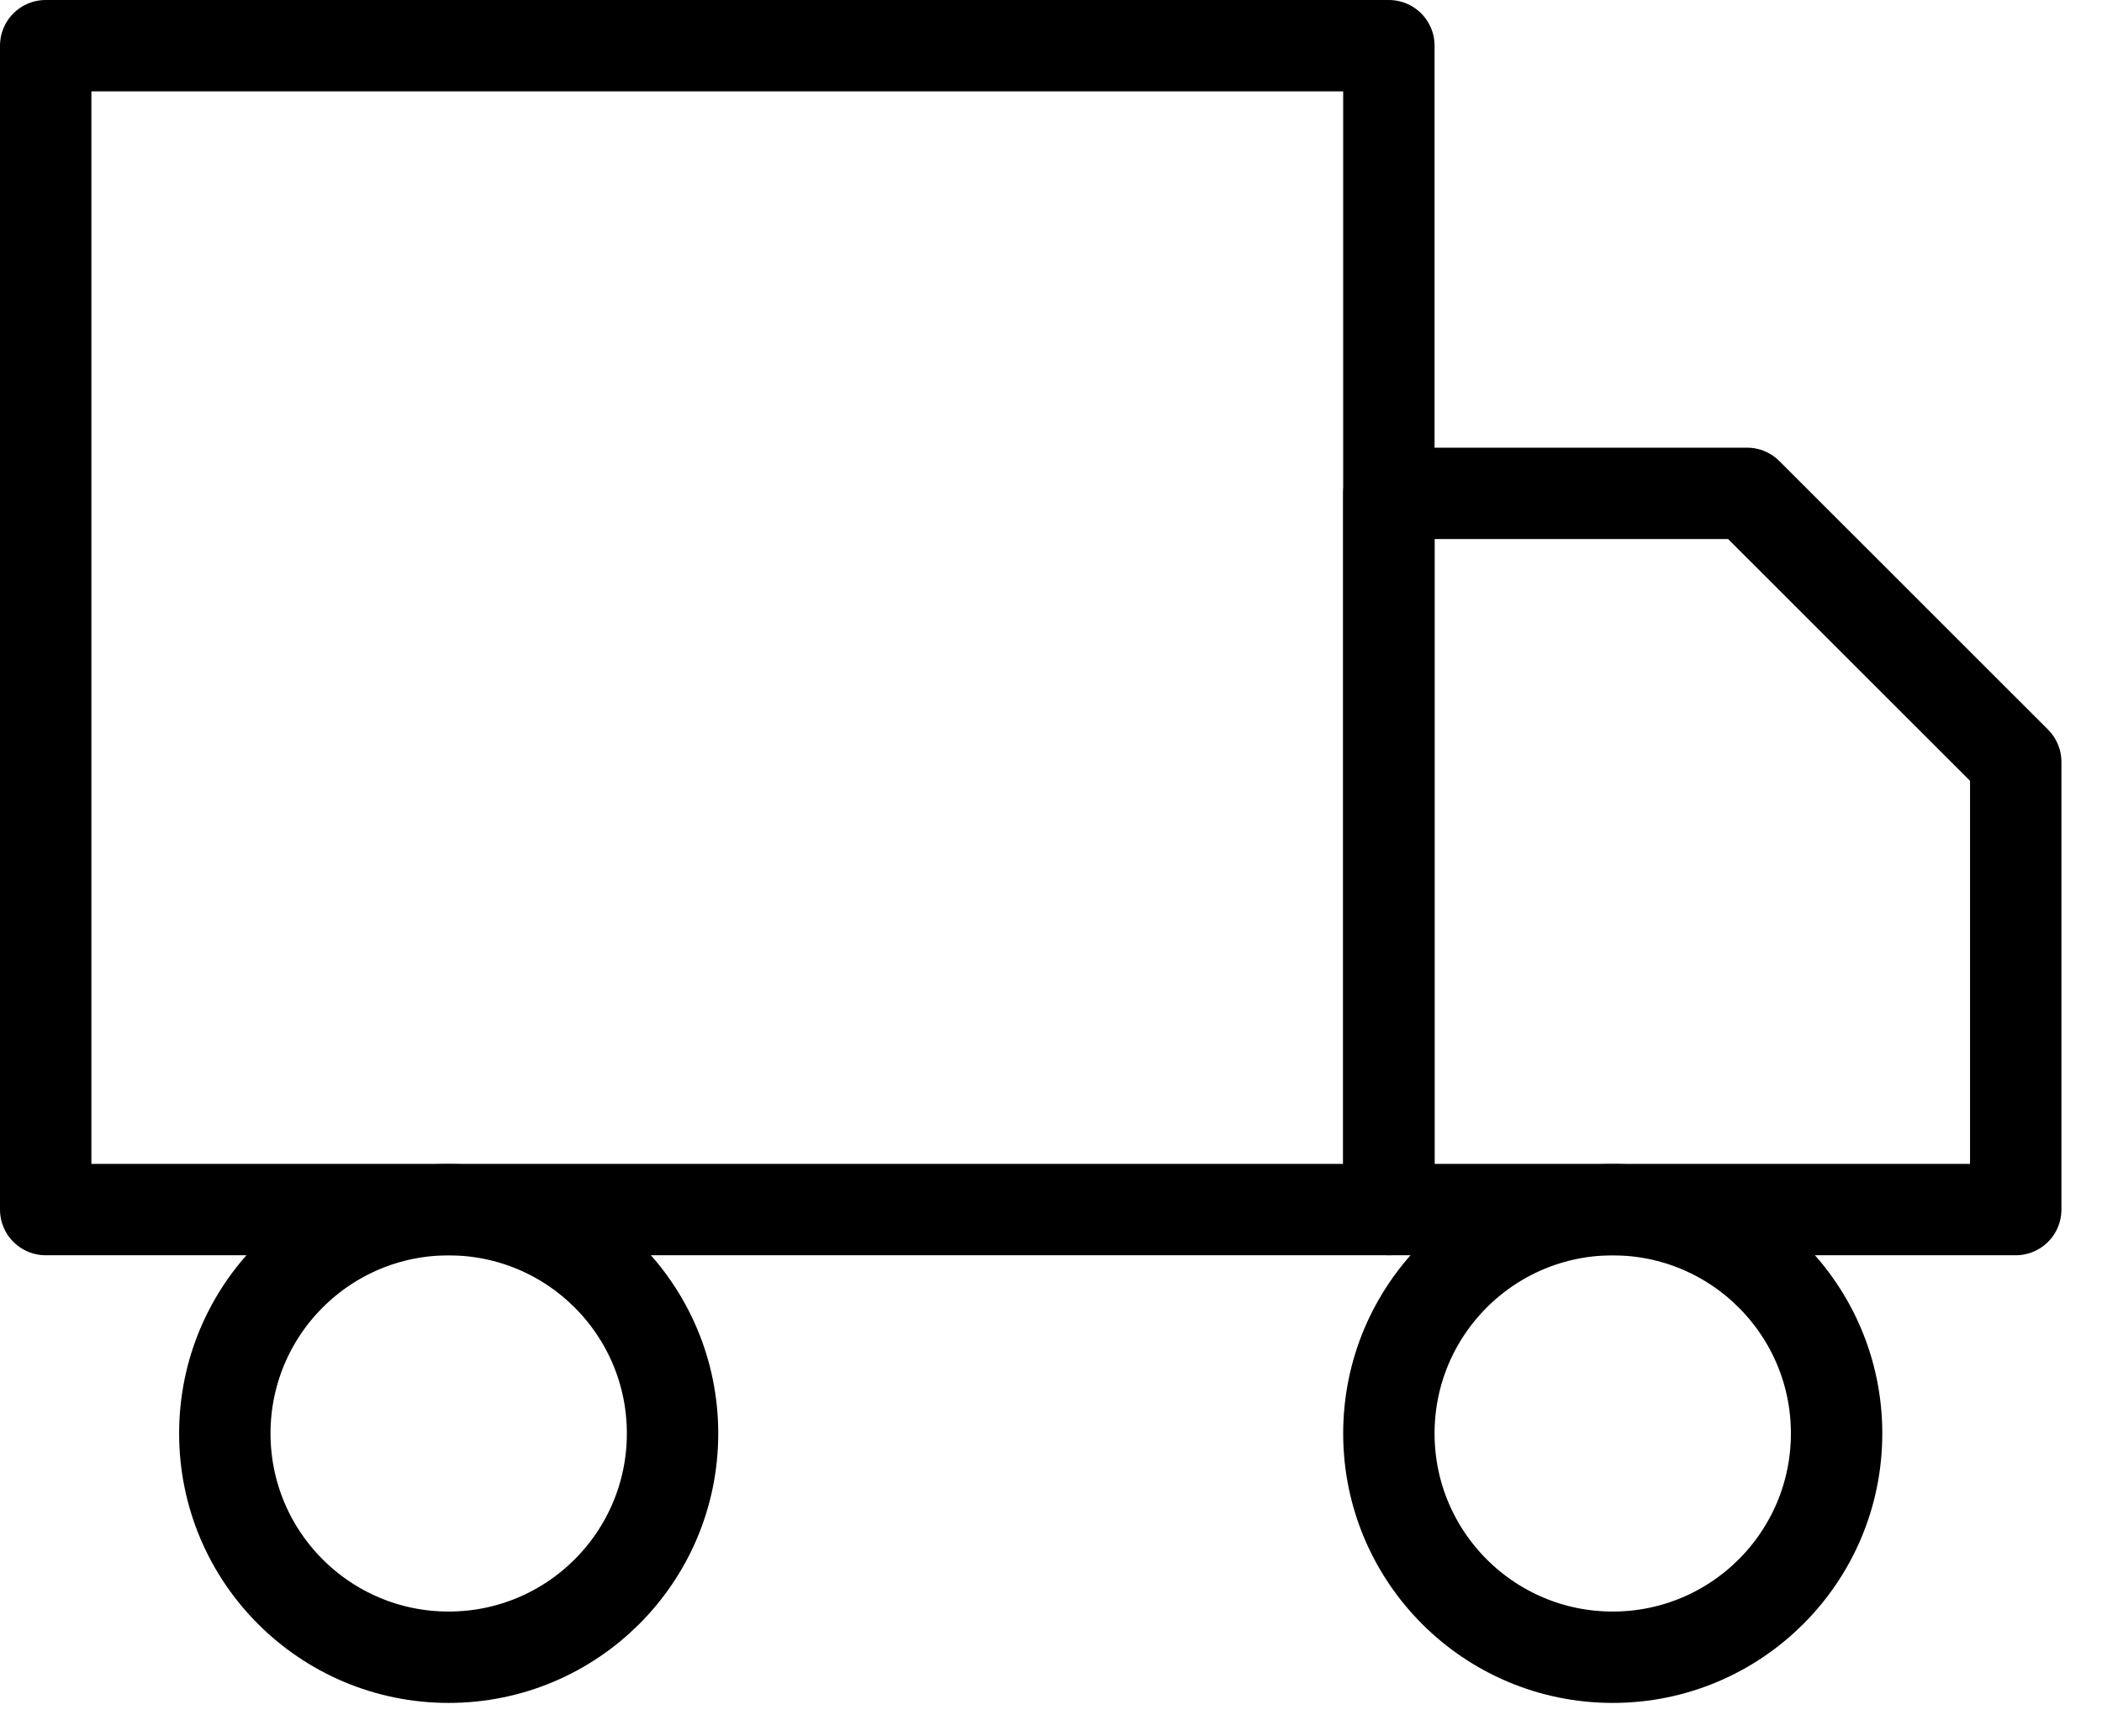 <svg width="23" height="19" viewBox="0 0 23 19" fill="none" xmlns="http://www.w3.org/2000/svg">
<path d="M15.197 0.5H0.5V13.237H15.197V0.5Z" stroke="black" stroke-linecap="round" stroke-linejoin="round"/>
<path d="M15.197 5.399H19.116L22.056 8.338V13.237H15.197V5.399Z" stroke="black" stroke-linecap="round" stroke-linejoin="round"/>
<path d="M4.909 18.136C6.262 18.136 7.359 17.04 7.359 15.687C7.359 14.334 6.262 13.238 4.909 13.238C3.556 13.238 2.46 14.334 2.46 15.687C2.46 17.04 3.556 18.136 4.909 18.136Z" stroke="black" stroke-linecap="round" stroke-linejoin="round"/>
<path d="M17.646 18.136C18.999 18.136 20.096 17.04 20.096 15.687C20.096 14.334 18.999 13.238 17.646 13.238C16.294 13.238 15.197 14.334 15.197 15.687C15.197 17.04 16.294 18.136 17.646 18.136Z" stroke="black" stroke-linecap="round" stroke-linejoin="round"/>
</svg>
